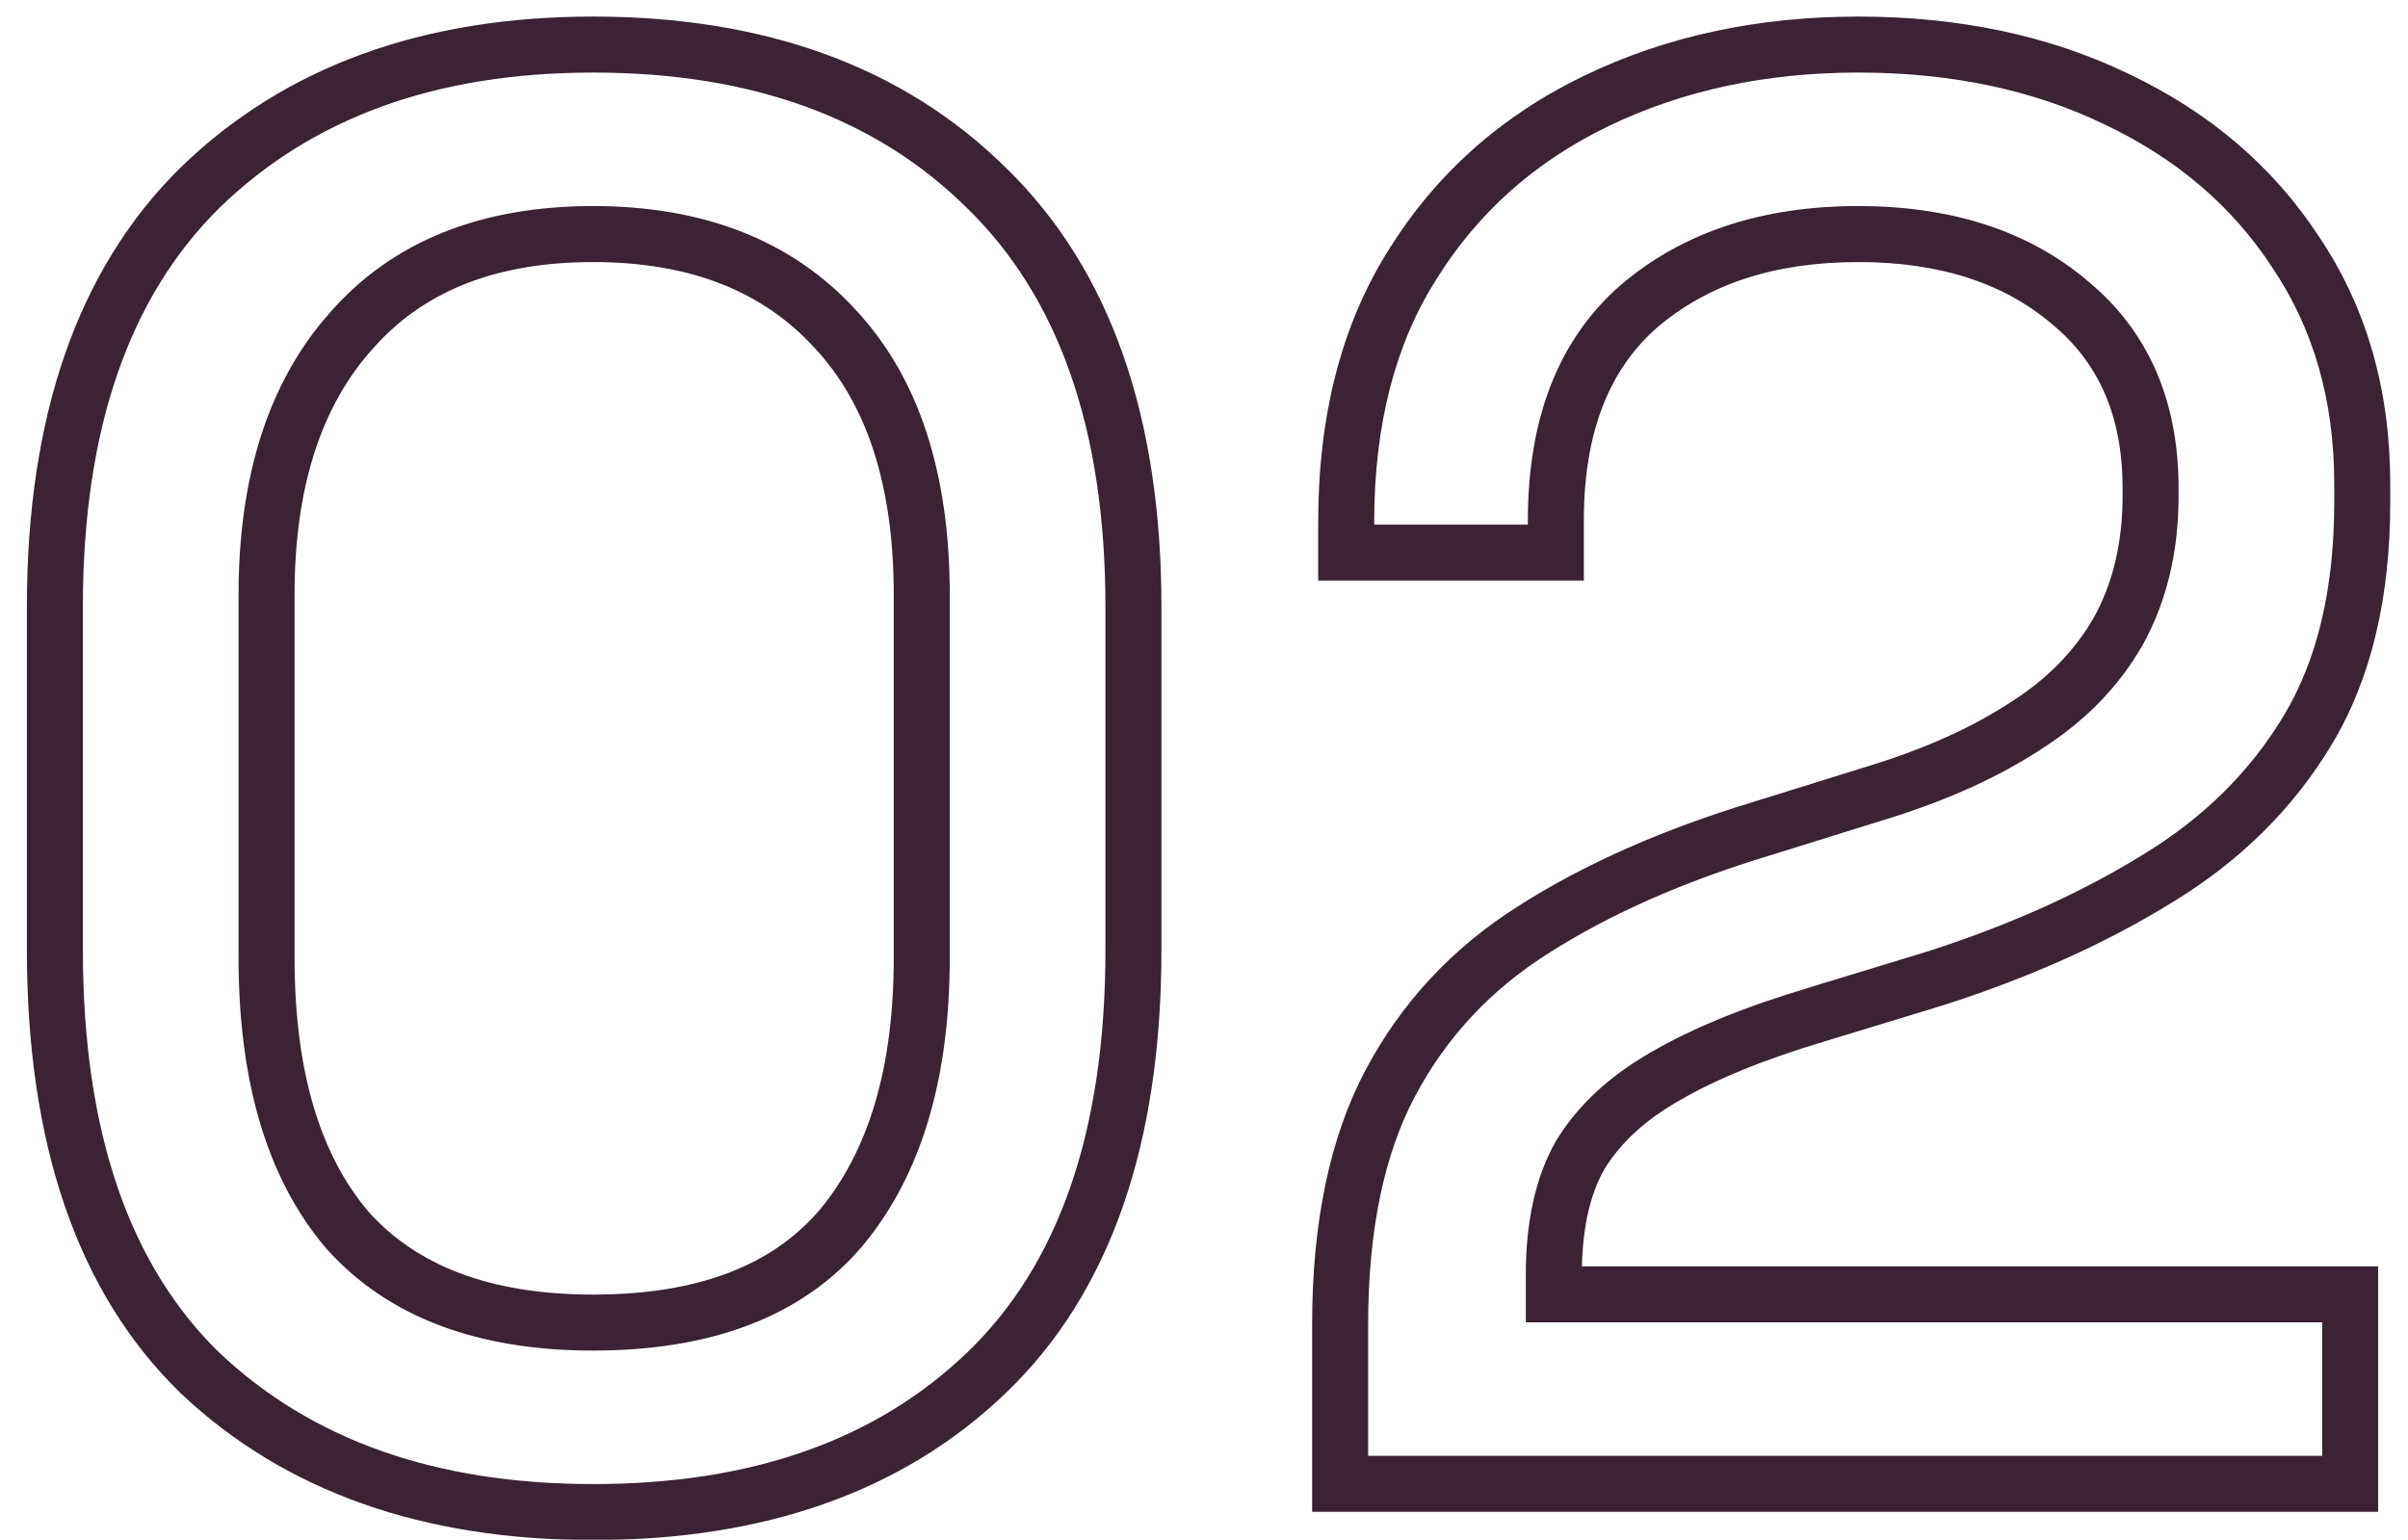 <svg width="86" height="55" viewBox="0 0 86 55" fill="none" xmlns="http://www.w3.org/2000/svg">
<mask id="path-1-outside-1_489_342" maskUnits="userSpaceOnUse" x="0" y="0" width="86" height="56" fill="black">
<rect fill="white" width="86" height="56"/>
<path d="M21.184 54.008C15.328 54.008 10.648 52.352 7.144 49.04C3.688 45.68 1.96 40.64 1.96 33.92V21.68C1.96 15.104 3.688 10.112 7.144 6.704C10.648 3.296 15.328 1.592 21.184 1.592C27.088 1.592 31.768 3.296 35.224 6.704C38.728 10.112 40.48 15.104 40.48 21.68V33.92C40.48 40.64 38.728 45.68 35.224 49.04C31.768 52.352 27.088 54.008 21.184 54.008ZM21.184 47.24C25.168 47.24 28.12 46.112 30.04 43.856C31.96 41.552 32.92 38.336 32.92 34.208V21.248C32.92 17.12 31.888 13.952 29.824 11.744C27.76 9.488 24.88 8.36 21.184 8.36C17.44 8.36 14.56 9.512 12.544 11.816C10.528 14.072 9.52 17.216 9.52 21.248V34.208C9.52 38.432 10.48 41.672 12.4 43.928C14.368 46.136 17.296 47.24 21.184 47.24ZM47.862 53V47.312C47.862 43.808 48.462 40.928 49.662 38.672C50.862 36.416 52.566 34.592 54.774 33.2C57.03 31.76 59.742 30.56 62.91 29.6L67.302 28.232C69.27 27.608 70.95 26.84 72.342 25.928C73.782 25.016 74.886 23.888 75.654 22.544C76.422 21.152 76.806 19.544 76.806 17.72V17.432C76.806 14.6 75.846 12.392 73.926 10.808C72.006 9.176 69.486 8.36 66.366 8.36C63.15 8.36 60.534 9.224 58.518 10.952C56.55 12.68 55.566 15.224 55.566 18.584V19.736H48.078V18.656C48.078 15.008 48.87 11.936 50.454 9.44C52.038 6.896 54.222 4.952 57.006 3.608C59.79 2.264 62.91 1.592 66.366 1.592C69.822 1.592 72.894 2.24 75.582 3.536C78.318 4.832 80.454 6.656 81.99 9.008C83.574 11.36 84.366 14.12 84.366 17.288V17.936C84.366 21.2 83.718 23.912 82.422 26.072C81.126 28.232 79.326 30.008 77.022 31.4C74.766 32.792 72.15 33.968 69.174 34.928L64.926 36.224C62.67 36.896 60.846 37.64 59.454 38.456C58.11 39.224 57.102 40.16 56.43 41.264C55.806 42.368 55.494 43.784 55.494 45.512V46.232H83.934V53H47.862Z"/>
</mask>
<path d="M7.144 49.04L6.447 49.757L6.457 49.767L7.144 49.04ZM7.144 6.704L6.447 5.987L6.442 5.992L7.144 6.704ZM35.224 6.704L34.522 7.416L34.527 7.421L35.224 6.704ZM35.224 49.04L35.916 49.762L35.916 49.762L35.224 49.04ZM30.04 43.856L30.802 44.504L30.808 44.496L30.04 43.856ZM29.824 11.744L29.086 12.419L29.093 12.427L29.824 11.744ZM12.544 11.816L13.29 12.482L13.297 12.475L12.544 11.816ZM12.4 43.928L11.639 44.576L11.646 44.585L11.653 44.593L12.4 43.928ZM21.184 54.008V53.008C15.525 53.008 11.111 51.414 7.831 48.313L7.144 49.04L6.457 49.767C10.185 53.29 15.13 55.008 21.184 55.008V54.008ZM7.144 49.04L7.841 48.323C4.645 45.215 2.96 40.479 2.96 33.92H1.96H0.96C0.96 40.801 2.731 46.145 6.447 49.757L7.144 49.04ZM1.96 33.92H2.96V21.68H1.96H0.96V33.92H1.96ZM1.96 21.68H2.96C2.96 15.274 4.641 10.577 7.846 7.416L7.144 6.704L6.442 5.992C2.735 9.647 0.96 14.934 0.96 21.68H1.96ZM7.144 6.704L7.841 7.421C11.123 4.229 15.533 2.592 21.184 2.592V1.592V0.592C15.123 0.592 10.174 2.363 6.447 5.987L7.144 6.704ZM21.184 1.592V2.592C26.886 2.592 31.292 4.231 34.522 7.416L35.224 6.704L35.926 5.992C32.244 2.361 27.29 0.592 21.184 0.592V1.592ZM35.224 6.704L34.527 7.421C37.778 10.583 39.48 15.278 39.48 21.68H40.48H41.48C41.48 14.93 39.678 9.641 35.921 5.987L35.224 6.704ZM40.48 21.68H39.48V33.92H40.48H41.48V21.68H40.48ZM40.48 33.92H39.48C39.48 40.475 37.773 45.21 34.532 48.318L35.224 49.04L35.916 49.762C39.683 46.15 41.48 40.805 41.48 33.92H40.48ZM35.224 49.04L34.532 48.318C31.303 51.412 26.894 53.008 21.184 53.008V54.008V55.008C27.282 55.008 32.233 53.292 35.916 49.762L35.224 49.04ZM21.184 47.24V48.24C25.354 48.24 28.632 47.054 30.802 44.504L30.04 43.856L29.279 43.208C27.608 45.17 24.982 46.24 21.184 46.24V47.24ZM30.04 43.856L30.808 44.496C32.926 41.955 33.92 38.482 33.92 34.208H32.92H31.92C31.92 38.19 30.994 41.149 29.272 43.216L30.04 43.856ZM32.92 34.208H33.92V21.248H32.92H31.92V34.208H32.92ZM32.92 21.248H33.92C33.92 16.96 32.847 13.513 30.555 11.061L29.824 11.744L29.093 12.427C30.929 14.391 31.92 17.279 31.92 21.248H32.92ZM29.824 11.744L30.562 11.069C28.269 8.563 25.097 7.36 21.184 7.36V8.36V9.36C24.663 9.36 27.251 10.413 29.086 12.419L29.824 11.744ZM21.184 8.36V7.36C17.221 7.36 14.039 8.589 11.791 11.158L12.544 11.816L13.297 12.475C15.081 10.435 17.659 9.36 21.184 9.36V8.36ZM12.544 11.816L11.798 11.15C9.571 13.643 8.52 17.053 8.52 21.248H9.52H10.52C10.52 17.379 11.486 14.501 13.29 12.482L12.544 11.816ZM9.52 21.248H8.52V34.208H9.52H10.52V21.248H9.52ZM9.52 34.208H8.52C8.52 38.57 9.51 42.076 11.639 44.576L12.4 43.928L13.162 43.28C11.45 41.268 10.52 38.294 10.52 34.208H9.52ZM12.4 43.928L11.653 44.593C13.866 47.076 17.106 48.24 21.184 48.24V47.24V46.24C17.486 46.24 14.87 45.196 13.146 43.263L12.4 43.928ZM47.862 53H46.862V54H47.862V53ZM49.662 38.672L48.779 38.202L49.662 38.672ZM54.774 33.2L55.308 34.046L55.312 34.043L54.774 33.2ZM62.91 29.6L63.2 30.557L63.208 30.555L62.91 29.6ZM67.302 28.232L67.6 29.187L67.605 29.185L67.302 28.232ZM72.342 25.928L71.807 25.083L71.801 25.087L71.794 25.091L72.342 25.928ZM75.654 22.544L76.522 23.04L76.526 23.034L76.53 23.027L75.654 22.544ZM73.926 10.808L73.279 11.57L73.284 11.575L73.29 11.579L73.926 10.808ZM58.518 10.952L57.867 10.193L57.858 10.201L58.518 10.952ZM55.566 19.736V20.736H56.566V19.736H55.566ZM48.078 19.736H47.078V20.736H48.078V19.736ZM50.454 9.44L51.299 9.976L51.303 9.969L50.454 9.44ZM57.006 3.608L57.441 4.509L57.006 3.608ZM75.582 3.536L75.148 4.437L75.154 4.44L75.582 3.536ZM81.99 9.008L81.153 9.555L81.157 9.561L81.161 9.567L81.99 9.008ZM82.422 26.072L81.565 25.558L82.422 26.072ZM77.022 31.4L76.505 30.544L76.497 30.549L77.022 31.4ZM69.174 34.928L69.466 35.885L69.474 35.882L69.481 35.88L69.174 34.928ZM64.926 36.224L65.212 37.182L65.218 37.181L64.926 36.224ZM59.454 38.456L59.95 39.324L59.96 39.319L59.454 38.456ZM56.43 41.264L55.576 40.744L55.568 40.758L55.56 40.772L56.43 41.264ZM55.494 46.232H54.494V47.232H55.494V46.232ZM83.934 46.232H84.934V45.232H83.934V46.232ZM83.934 53V54H84.934V53H83.934ZM47.862 53H48.862V47.312H47.862H46.862V53H47.862ZM47.862 47.312H48.862C48.862 43.914 49.445 41.209 50.545 39.142L49.662 38.672L48.779 38.202C47.479 40.647 46.862 43.702 46.862 47.312H47.862ZM49.662 38.672L50.545 39.142C51.661 37.043 53.243 35.347 55.308 34.046L54.774 33.2L54.241 32.354C51.889 33.837 50.063 35.789 48.779 38.202L49.662 38.672ZM54.774 33.2L55.312 34.043C57.475 32.662 60.1 31.497 63.2 30.557L62.91 29.6L62.62 28.643C59.385 29.623 56.585 30.858 54.236 32.357L54.774 33.2ZM62.91 29.6L63.208 30.555L67.6 29.187L67.302 28.232L67.005 27.277L62.613 28.645L62.91 29.6ZM67.302 28.232L67.605 29.185C69.639 28.54 71.406 27.737 72.89 26.765L72.342 25.928L71.794 25.091C70.494 25.943 68.901 26.676 67 27.279L67.302 28.232ZM72.342 25.928L72.877 26.773C74.441 25.782 75.666 24.54 76.522 23.04L75.654 22.544L74.786 22.048C74.107 23.236 73.124 24.25 71.807 25.083L72.342 25.928ZM75.654 22.544L76.53 23.027C77.391 21.467 77.806 19.688 77.806 17.72H76.806H75.806C75.806 19.4 75.454 20.837 74.779 22.061L75.654 22.544ZM76.806 17.72H77.806V17.432H76.806H75.806V17.72H76.806ZM76.806 17.432H77.806C77.806 14.348 76.746 11.838 74.563 10.037L73.926 10.808L73.29 11.579C74.946 12.946 75.806 14.852 75.806 17.432H76.806ZM73.926 10.808L74.574 10.046C72.433 8.226 69.665 7.36 66.366 7.36V8.36V9.36C69.307 9.36 71.579 10.126 73.279 11.57L73.926 10.808ZM66.366 8.36V7.36C62.964 7.36 60.101 8.278 57.867 10.193L58.518 10.952L59.169 11.711C60.968 10.17 63.336 9.36 66.366 9.36V8.36ZM58.518 10.952L57.858 10.201C55.616 12.169 54.566 15.023 54.566 18.584H55.566H56.566C56.566 15.425 57.484 13.191 59.178 11.703L58.518 10.952ZM55.566 18.584H54.566V19.736H55.566H56.566V18.584H55.566ZM55.566 19.736V18.736H48.078V19.736V20.736H55.566V19.736ZM48.078 19.736H49.078V18.656H48.078H47.078V19.736H48.078ZM48.078 18.656H49.078C49.078 15.153 49.838 12.278 51.299 9.976L50.454 9.44L49.61 8.904C47.903 11.594 47.078 14.863 47.078 18.656H48.078ZM50.454 9.44L51.303 9.969C52.784 7.591 54.822 5.773 57.441 4.509L57.006 3.608L56.572 2.707C53.623 4.131 51.293 6.201 49.605 8.911L50.454 9.44ZM57.006 3.608L57.441 4.509C60.074 3.237 63.043 2.592 66.366 2.592V1.592V0.592C62.778 0.592 59.506 1.291 56.572 2.707L57.006 3.608ZM66.366 1.592V2.592C69.696 2.592 72.615 3.216 75.148 4.437L75.582 3.536L76.016 2.635C73.173 1.264 69.949 0.592 66.366 0.592V1.592ZM75.582 3.536L75.154 4.44C77.737 5.663 79.726 7.369 81.153 9.555L81.99 9.008L82.828 8.461C81.183 5.943 78.9 4.001 76.01 2.632L75.582 3.536ZM81.99 9.008L81.161 9.567C82.621 11.735 83.366 14.295 83.366 17.288H84.366H85.366C85.366 13.945 84.528 10.986 82.82 8.449L81.99 9.008ZM84.366 17.288H83.366V17.936H84.366H85.366V17.288H84.366ZM84.366 17.936H83.366C83.366 21.071 82.744 23.593 81.565 25.558L82.422 26.072L83.28 26.587C84.693 24.232 85.366 21.329 85.366 17.936H84.366ZM82.422 26.072L81.565 25.558C80.358 27.568 78.679 29.23 76.505 30.544L77.022 31.4L77.539 32.256C79.973 30.785 81.894 28.896 83.28 26.587L82.422 26.072ZM77.022 31.4L76.497 30.549C74.32 31.892 71.78 33.037 68.867 33.976L69.174 34.928L69.481 35.88C72.52 34.899 75.212 33.692 77.547 32.251L77.022 31.4ZM69.174 34.928L68.882 33.971L64.634 35.267L64.926 36.224L65.218 37.181L69.466 35.885L69.174 34.928ZM64.926 36.224L64.641 35.266C62.34 35.951 60.434 36.723 58.949 37.593L59.454 38.456L59.96 39.319C61.259 38.557 63.001 37.841 65.212 37.182L64.926 36.224ZM59.454 38.456L58.958 37.588C57.496 38.423 56.352 39.469 55.576 40.744L56.43 41.264L57.285 41.784C57.853 40.85 58.724 40.025 59.95 39.324L59.454 38.456ZM56.43 41.264L55.56 40.772C54.826 42.071 54.494 43.671 54.494 45.512H55.494H56.494C56.494 43.897 56.787 42.665 57.301 41.756L56.43 41.264ZM55.494 45.512H54.494V46.232H55.494H56.494V45.512H55.494ZM55.494 46.232V47.232H83.934V46.232V45.232H55.494V46.232ZM83.934 46.232H82.934V53H83.934H84.934V46.232H83.934ZM83.934 53V52H47.862V53V54H83.934V53Z" fill="#3B2235" mask="url(#path-1-outside-1_489_342)"/>
</svg>
